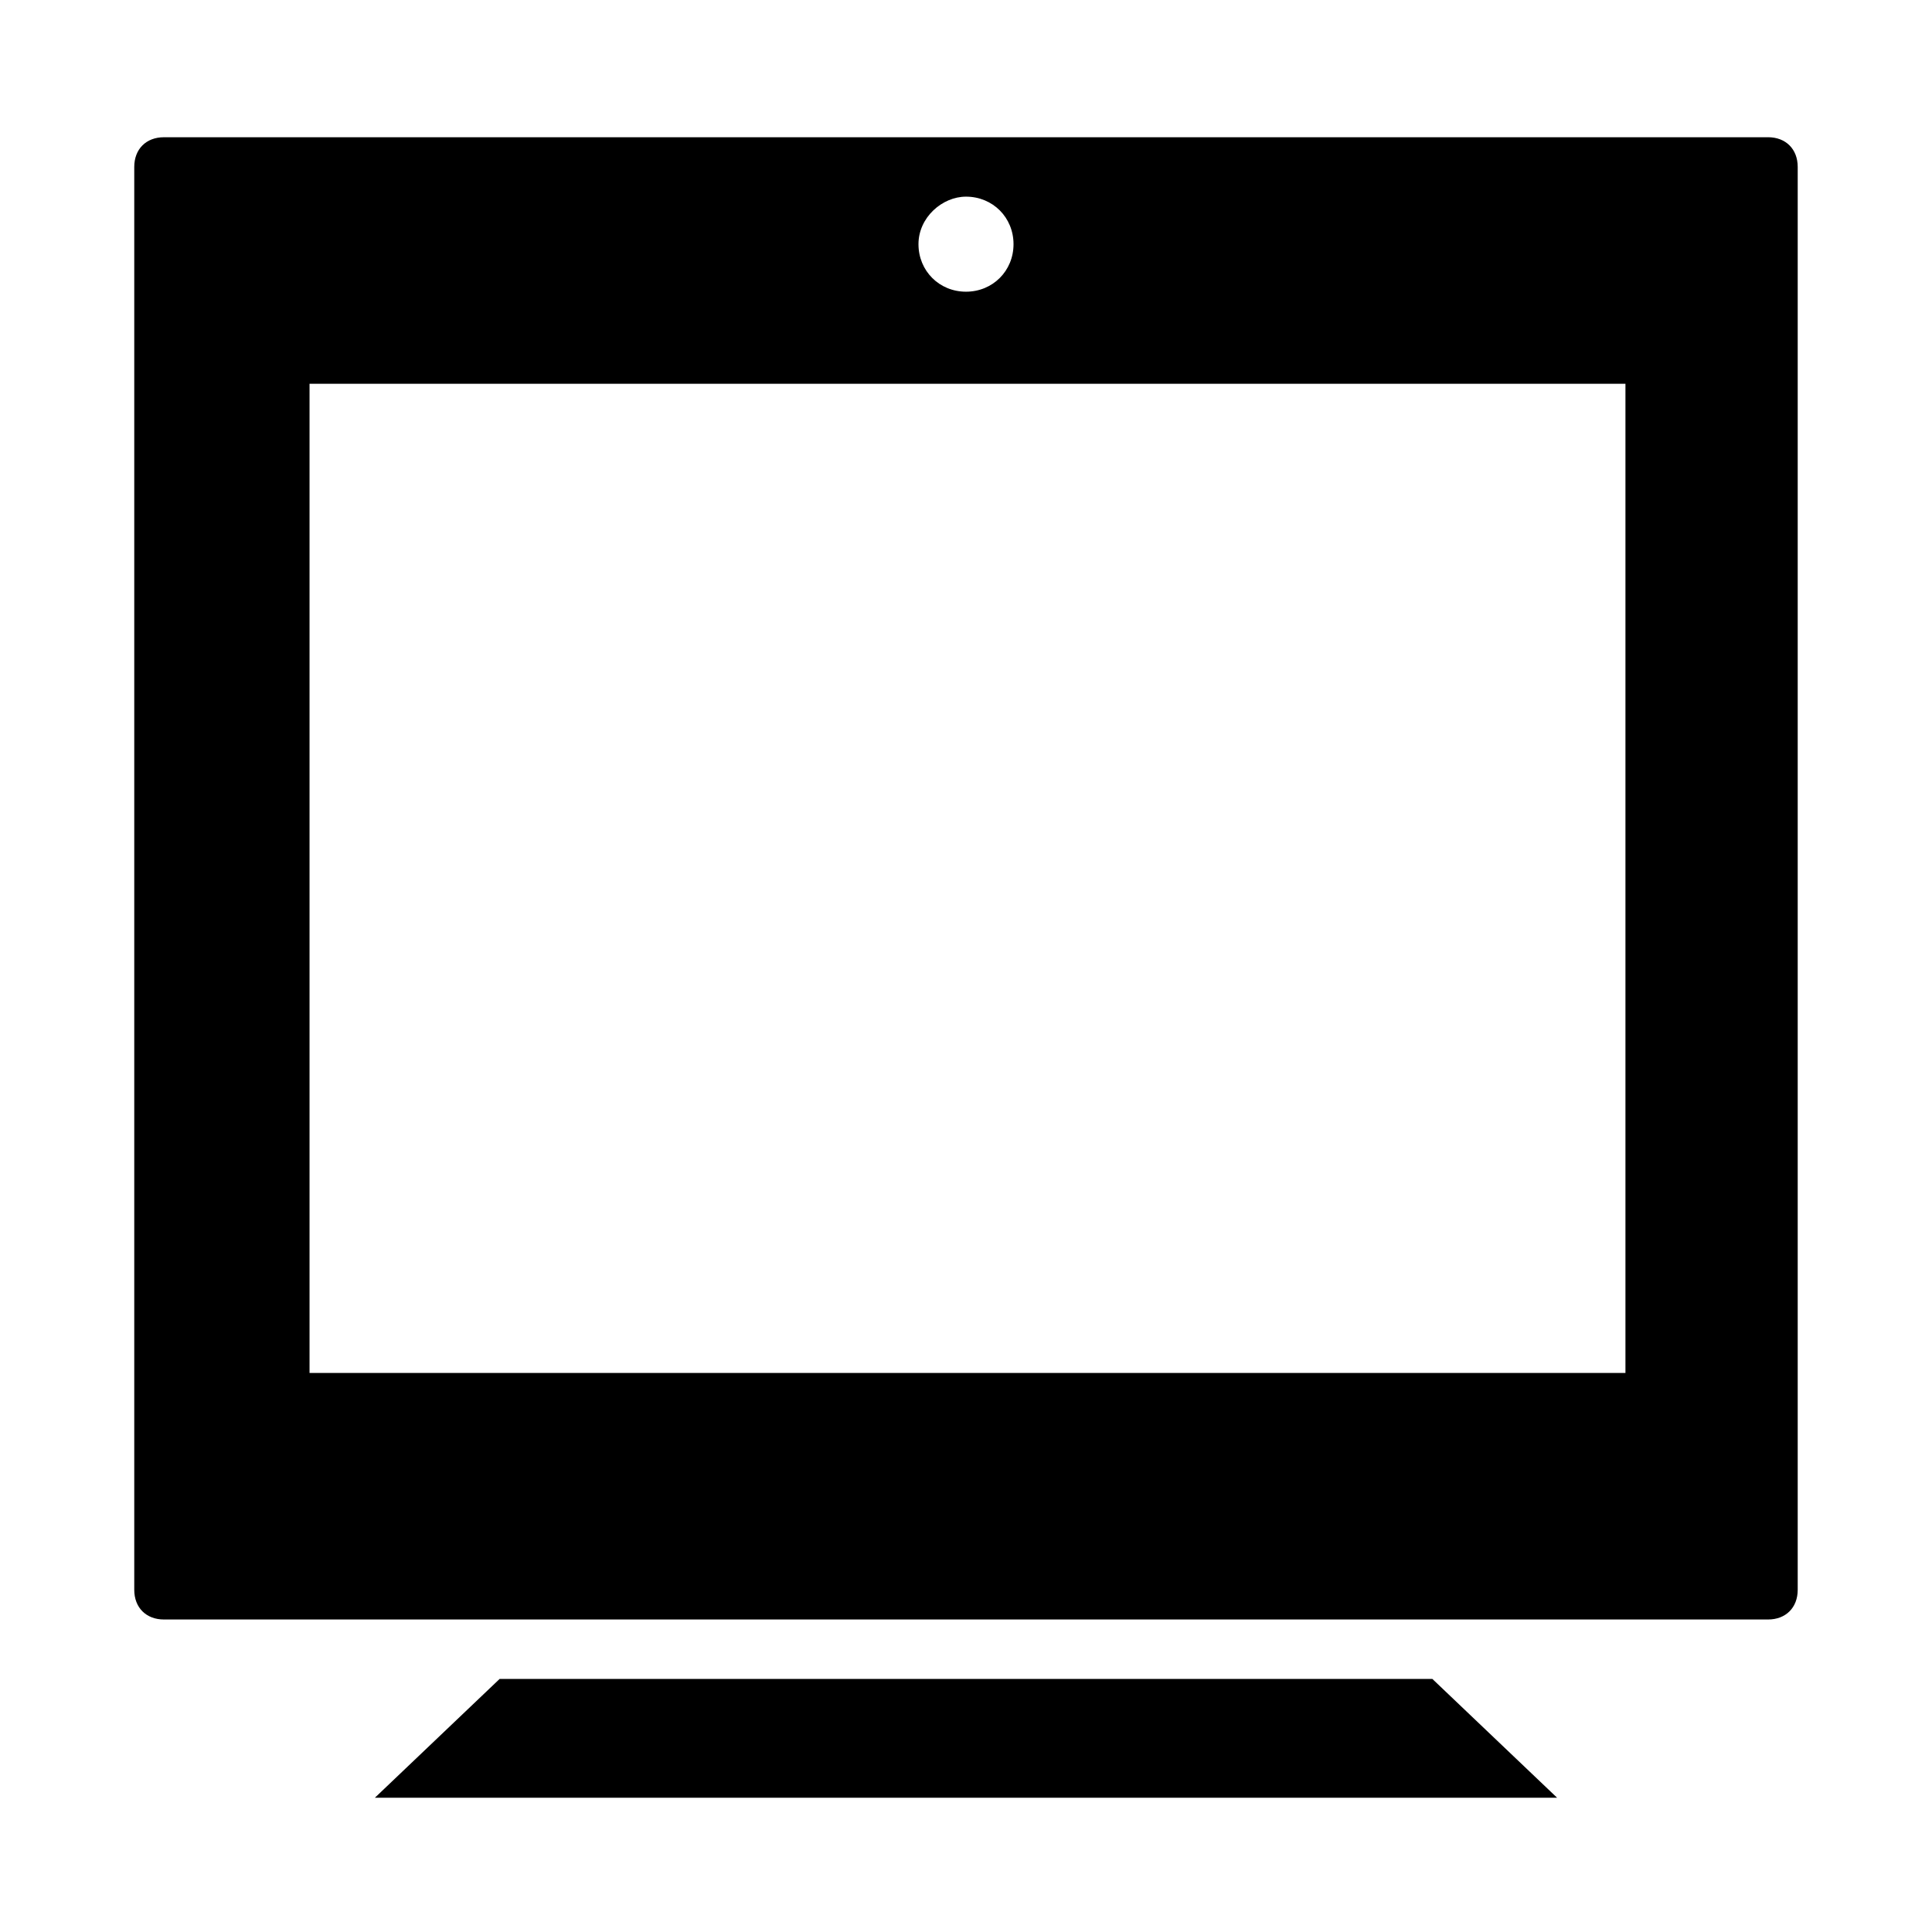 <?xml version="1.0" encoding="UTF-8"?>
<!-- Uploaded to: ICON Repo, www.svgrepo.com, Generator: ICON Repo Mixer Tools -->
<svg fill="#000000" width="800px" height="800px" version="1.1" viewBox="144 144 512 512" xmlns="http://www.w3.org/2000/svg">
 <g>
  <path d="m612.54 180.37h-425.09c-4.723 0-7.871 3.148-7.871 7.871v377.07c0 4.723 3.148 7.871 7.871 7.871h425.09c4.723 0 7.871-3.148 7.871-7.871v-377.07c0-4.723-3.148-7.875-7.871-7.875zm-212.54 15.746c7.086 0 12.594 5.512 12.594 12.594 0 7.086-5.512 12.594-12.594 12.594-7.086 0-12.594-5.512-12.594-12.594-0.004-7.082 6.293-12.594 12.594-12.594zm174.76 311.73h-348.73v-262.14h348.73z"/>
  <path d="m276.41 588.93-33.062 31.488h313.3l-33.062-31.488z"/>
 </g>
</svg>